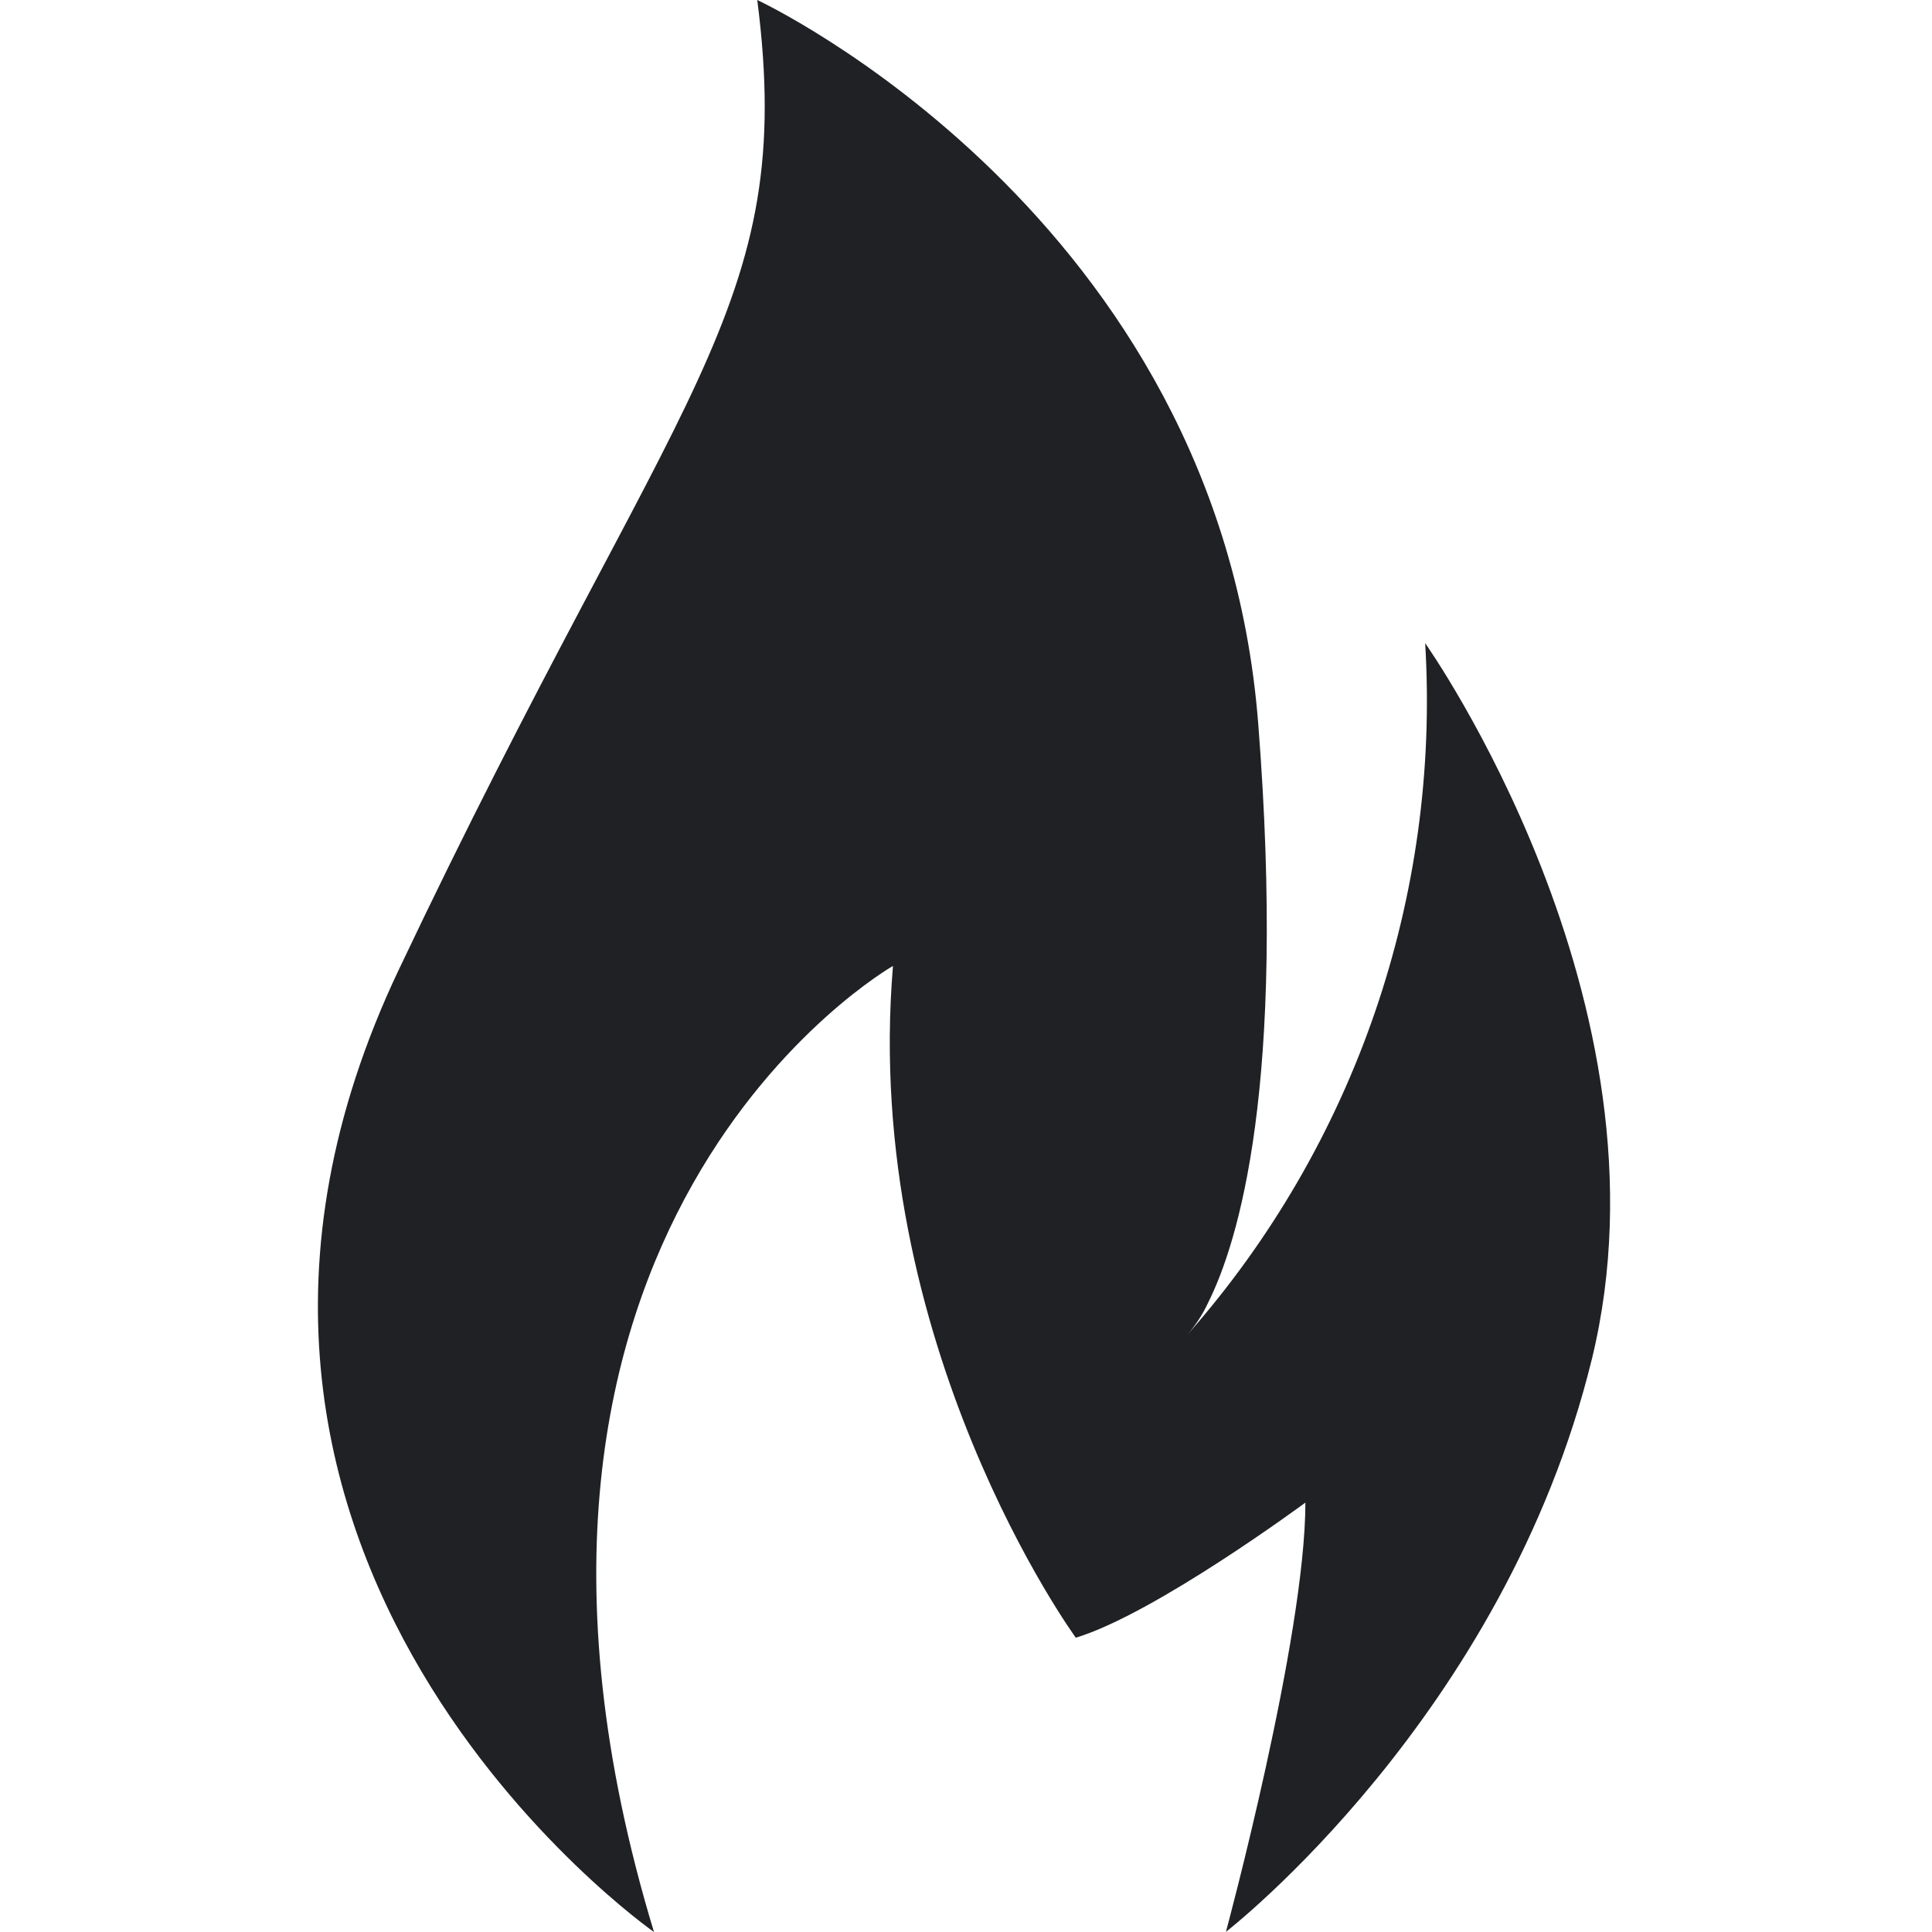 <?xml version="1.0" encoding="UTF-8"?> <svg xmlns="http://www.w3.org/2000/svg" width="24" height="24" viewBox="0 0 24 24" fill="none"><path d="M8.124 24C5.456 15.209 11.093 11.999 11.093 11.999C10.699 16.69 13.364 20.344 13.364 20.344C14.345 20.049 16.216 18.666 16.216 18.666C16.216 20.344 15.229 23.998 15.229 23.998C15.229 23.998 18.686 21.325 19.774 16.886C20.86 12.446 17.704 7.99 17.704 7.99C17.894 11.132 16.831 14.222 14.748 16.583C14.852 16.462 14.94 16.329 15.007 16.184C15.381 15.436 15.982 13.491 15.63 8.988C15.135 2.666 9.407 0 9.407 0C9.901 3.852 8.42 4.739 4.952 12.05C1.484 19.36 8.124 24 8.124 24Z" fill="#1F2125"></path></svg> 